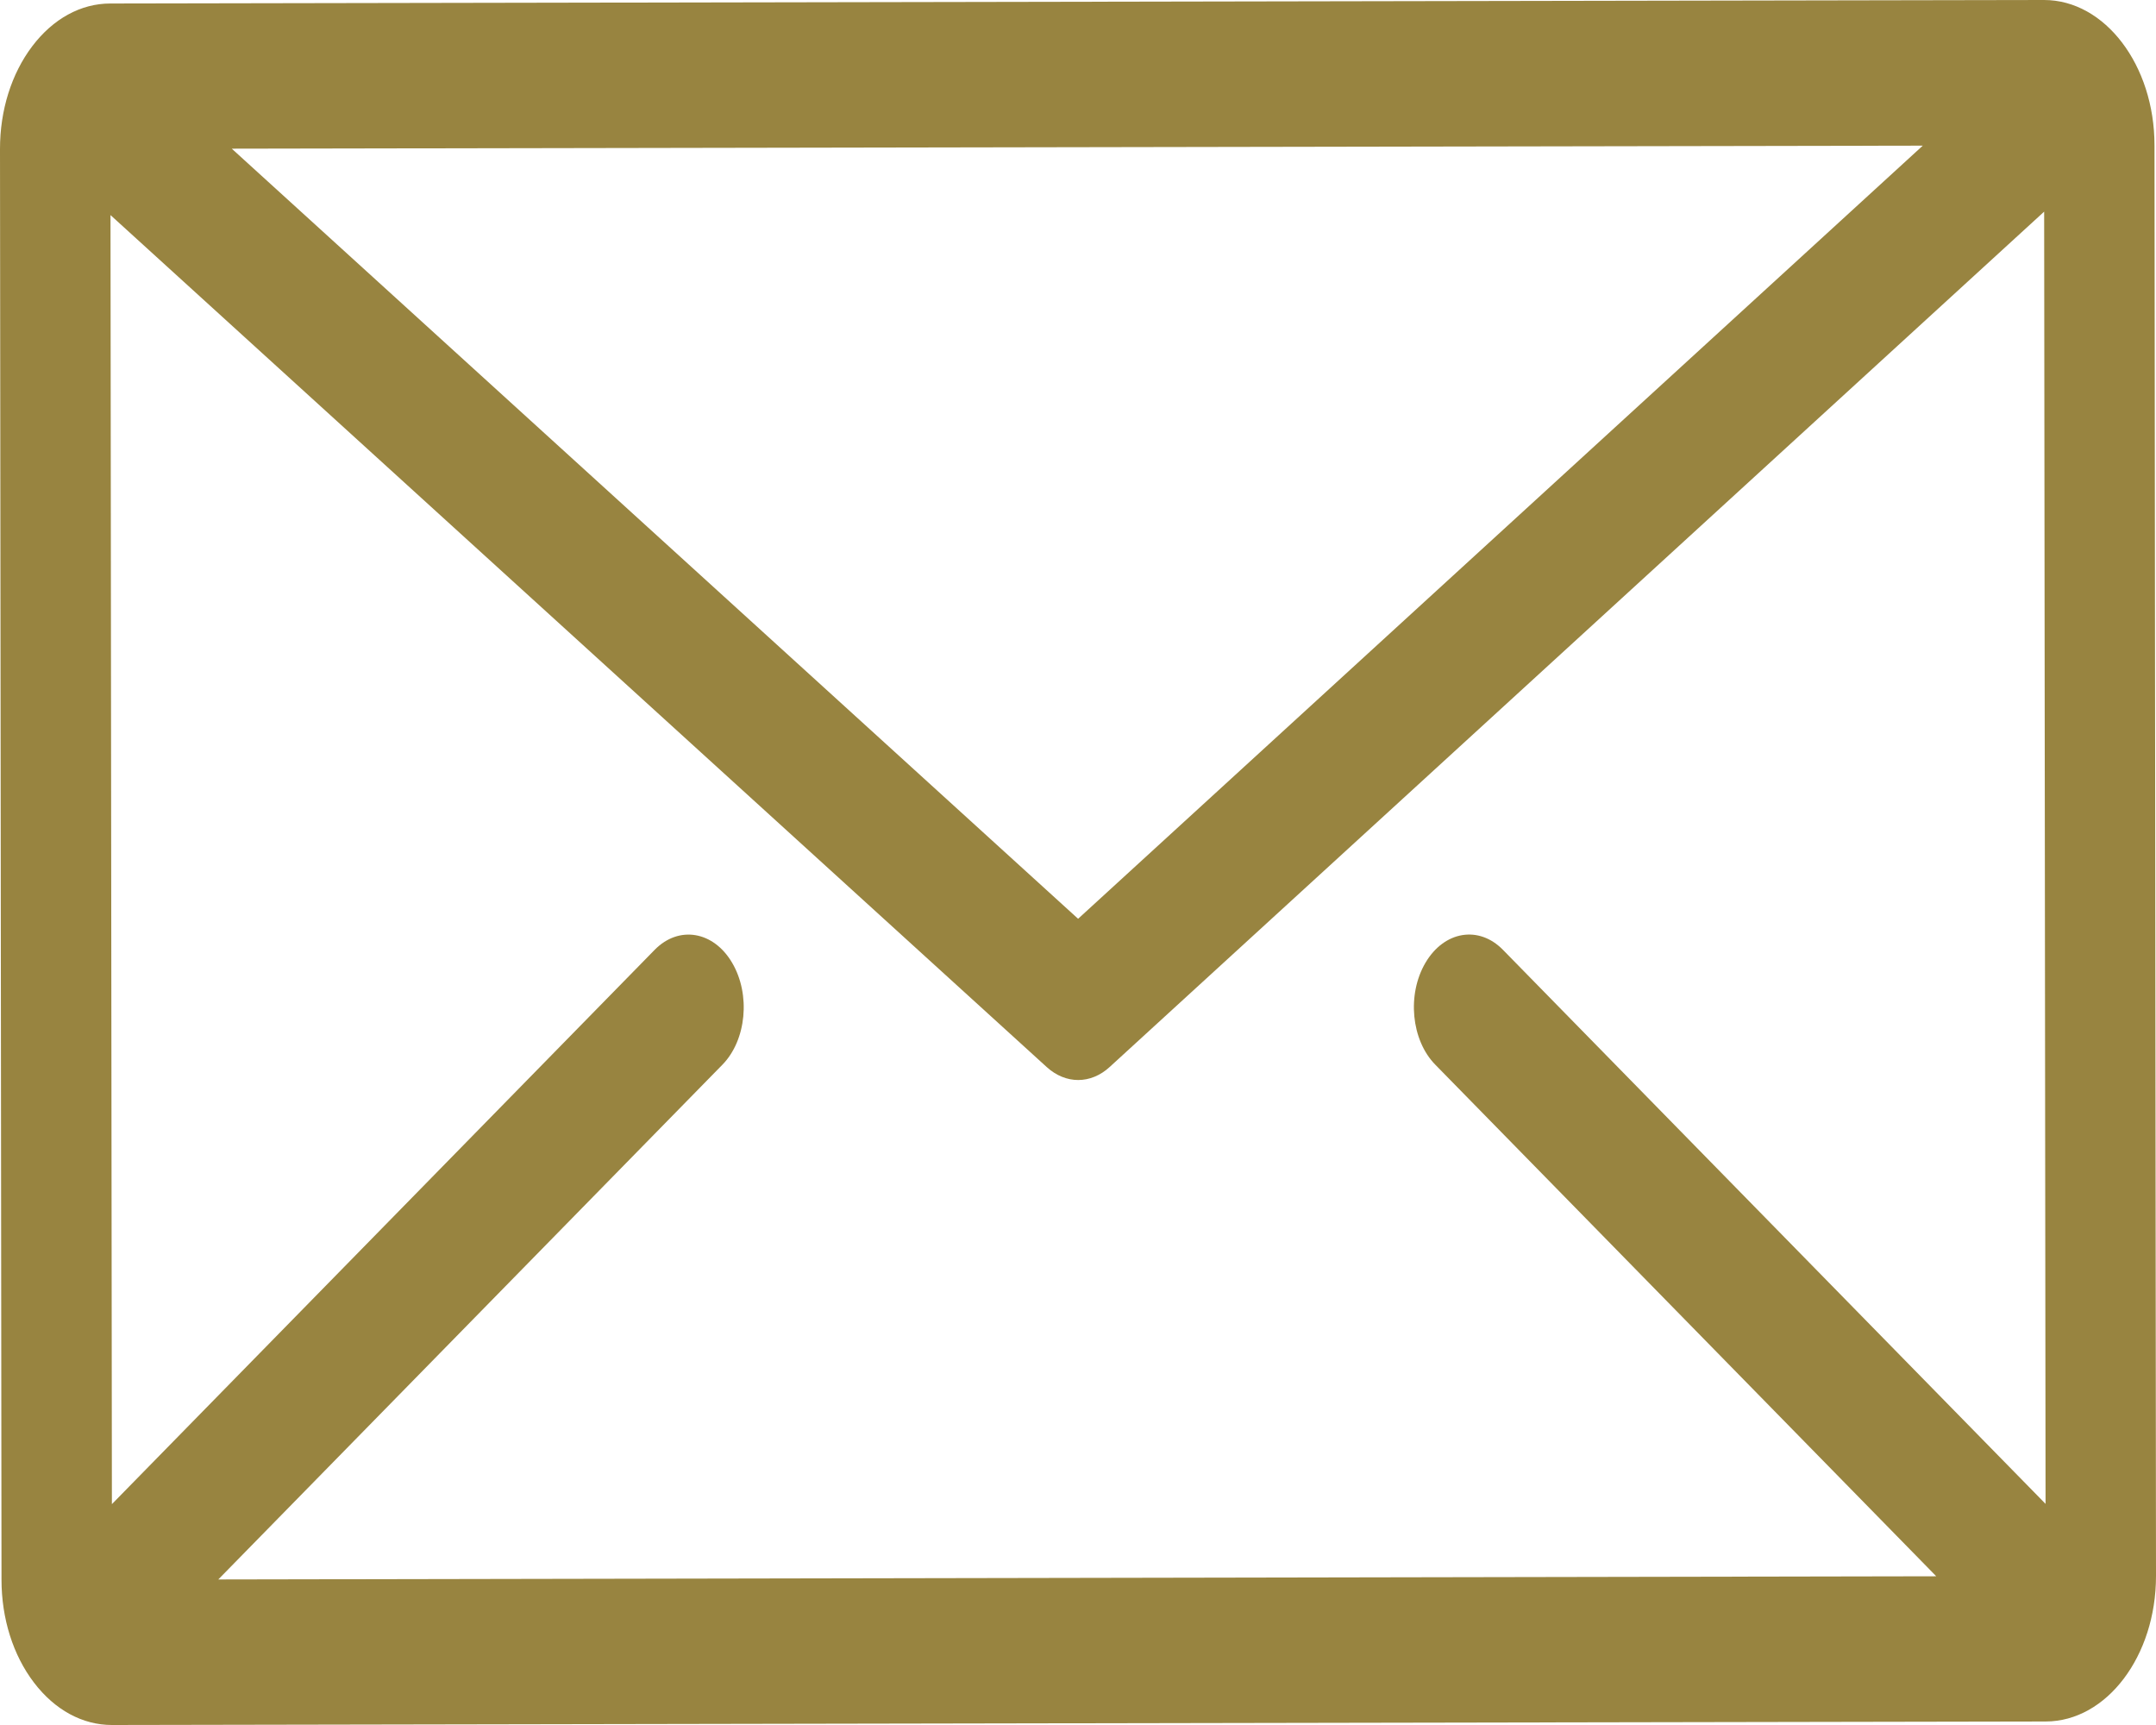 <svg xmlns="http://www.w3.org/2000/svg" width="40" height="32" viewBox="0 0 40 32">
    <path fill="#988440" fill-rule="evenodd" d="M4.3 2.758l31.373-.056-15.671 14.342L4.3 2.758zm22.329 16.993l9.294 9.49L4.05 29.3l9.352-9.548c.447-.456.528-1.303.181-1.892-.346-.589-.99-.696-1.437-.24L2.076 27.903 2.05 3.99l17.37 15.805c.176.16.38.24.583.24.205 0 .41-.081.585-.242L37.925 3.926l.026 23.972L27.884 17.62c-.447-.457-1.09-.35-1.437.239-.347.588-.266 1.436.182 1.892zM39.972 2.694C39.971 1.208 39.052 0 37.923 0h-.002L2.046.065C1.5.065.985.347.598.858.212 1.368-.001 2.046 0 2.766l.028 26.54c0 .72.214 1.398.602 1.907.387.508.9.787 1.447.787h.002l35.875-.065c1.13-.002 2.047-1.214 2.046-2.701l-.028-26.54z"/>
</svg>
